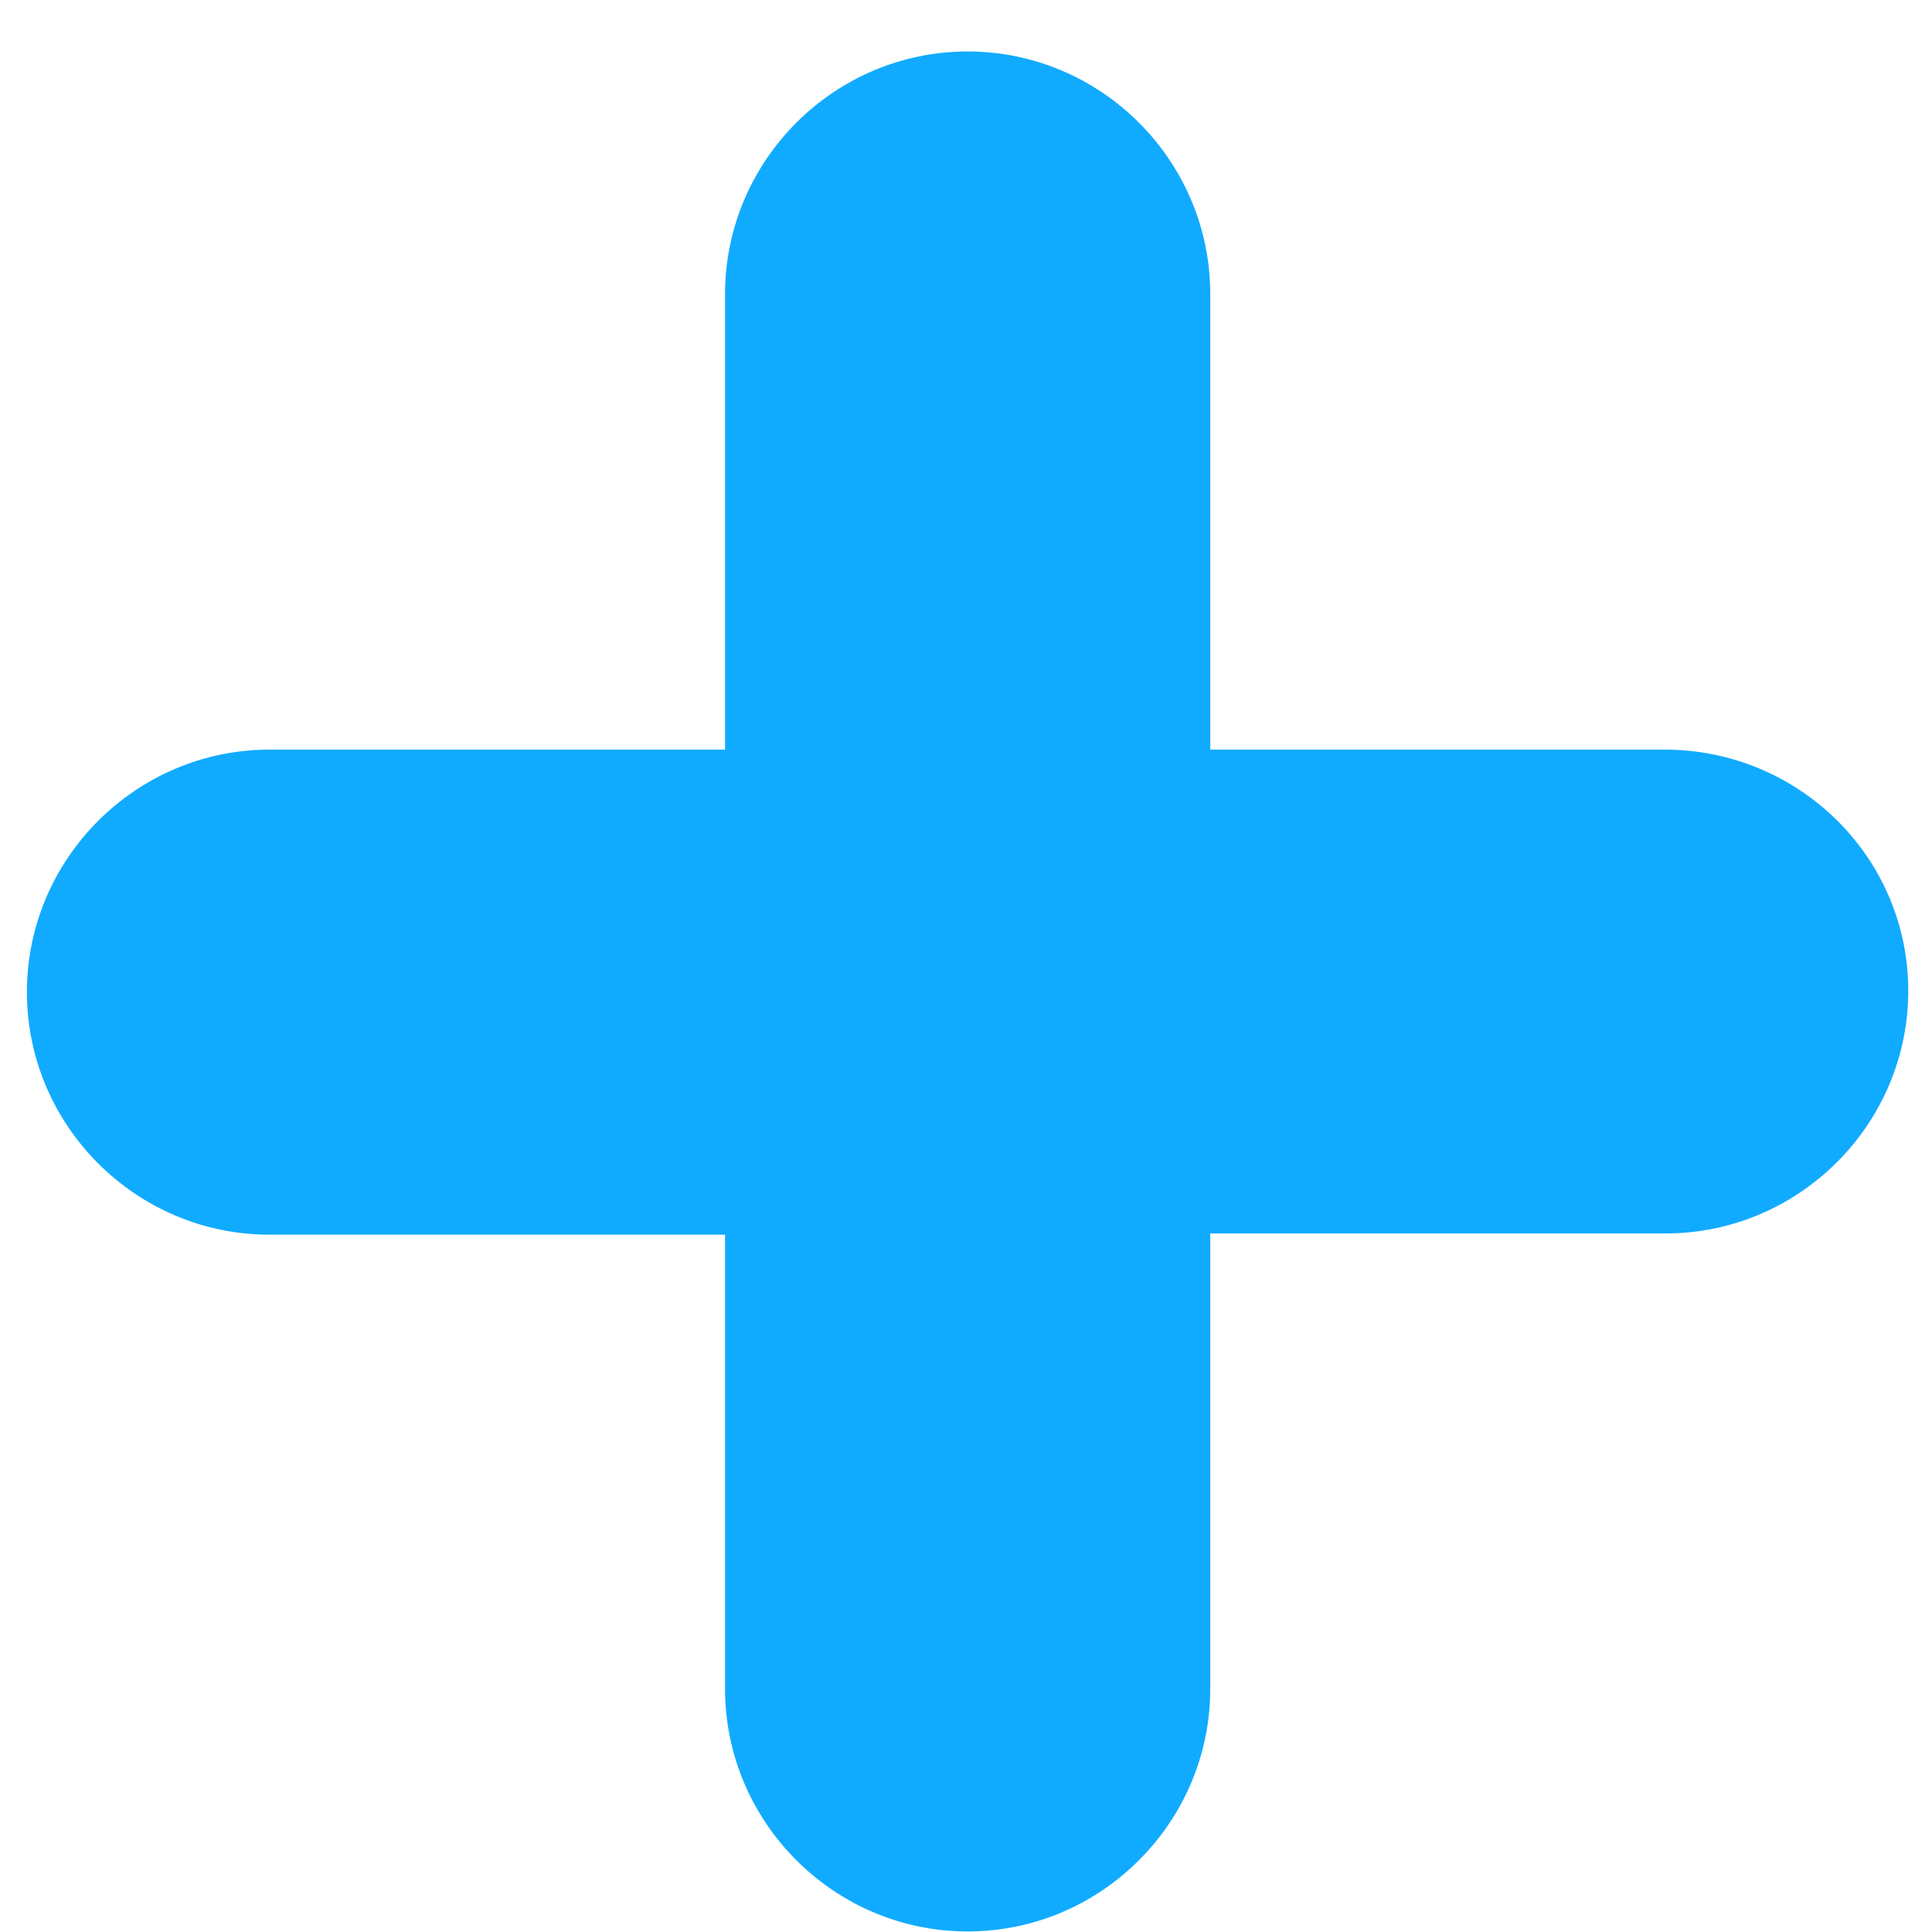 ﻿<?xml version="1.0" encoding="utf-8"?>
<svg version="1.1" xmlns:xlink="http://www.w3.org/1999/xlink" width="14px" height="14px" xmlns="http://www.w3.org/2000/svg">
  <g transform="matrix(1 0 0 1 -939 -976 )">
    <path d="M 13.828 7.18  C 13.828 6.213  13.037 5.432  12.061 5.432  L 8.77 5.432  L 8.77 2.131  C 8.77 1.164  7.979 0.373  7.012 0.373  C 6.045 0.373  5.254 1.164  5.254 2.131  L 5.254 5.432  L 1.953 5.432  C 0.986 5.432  0.195 6.223  0.195 7.189  C 0.195 8.156  0.986 8.947  1.953 8.947  L 5.254 8.947  L 5.254 12.238  C 5.254 13.205  6.045 13.996  7.012 13.996  C 7.979 13.996  8.77 13.205  8.77 12.238  L 8.77 8.938  L 12.07 8.938  C 13.037 8.938  13.828 8.146  13.828 7.18  Z " fill-rule="nonzero" fill="#10abff" stroke="none" transform="matrix(1 0 0 1 939 976 )" />
  </g>
</svg>